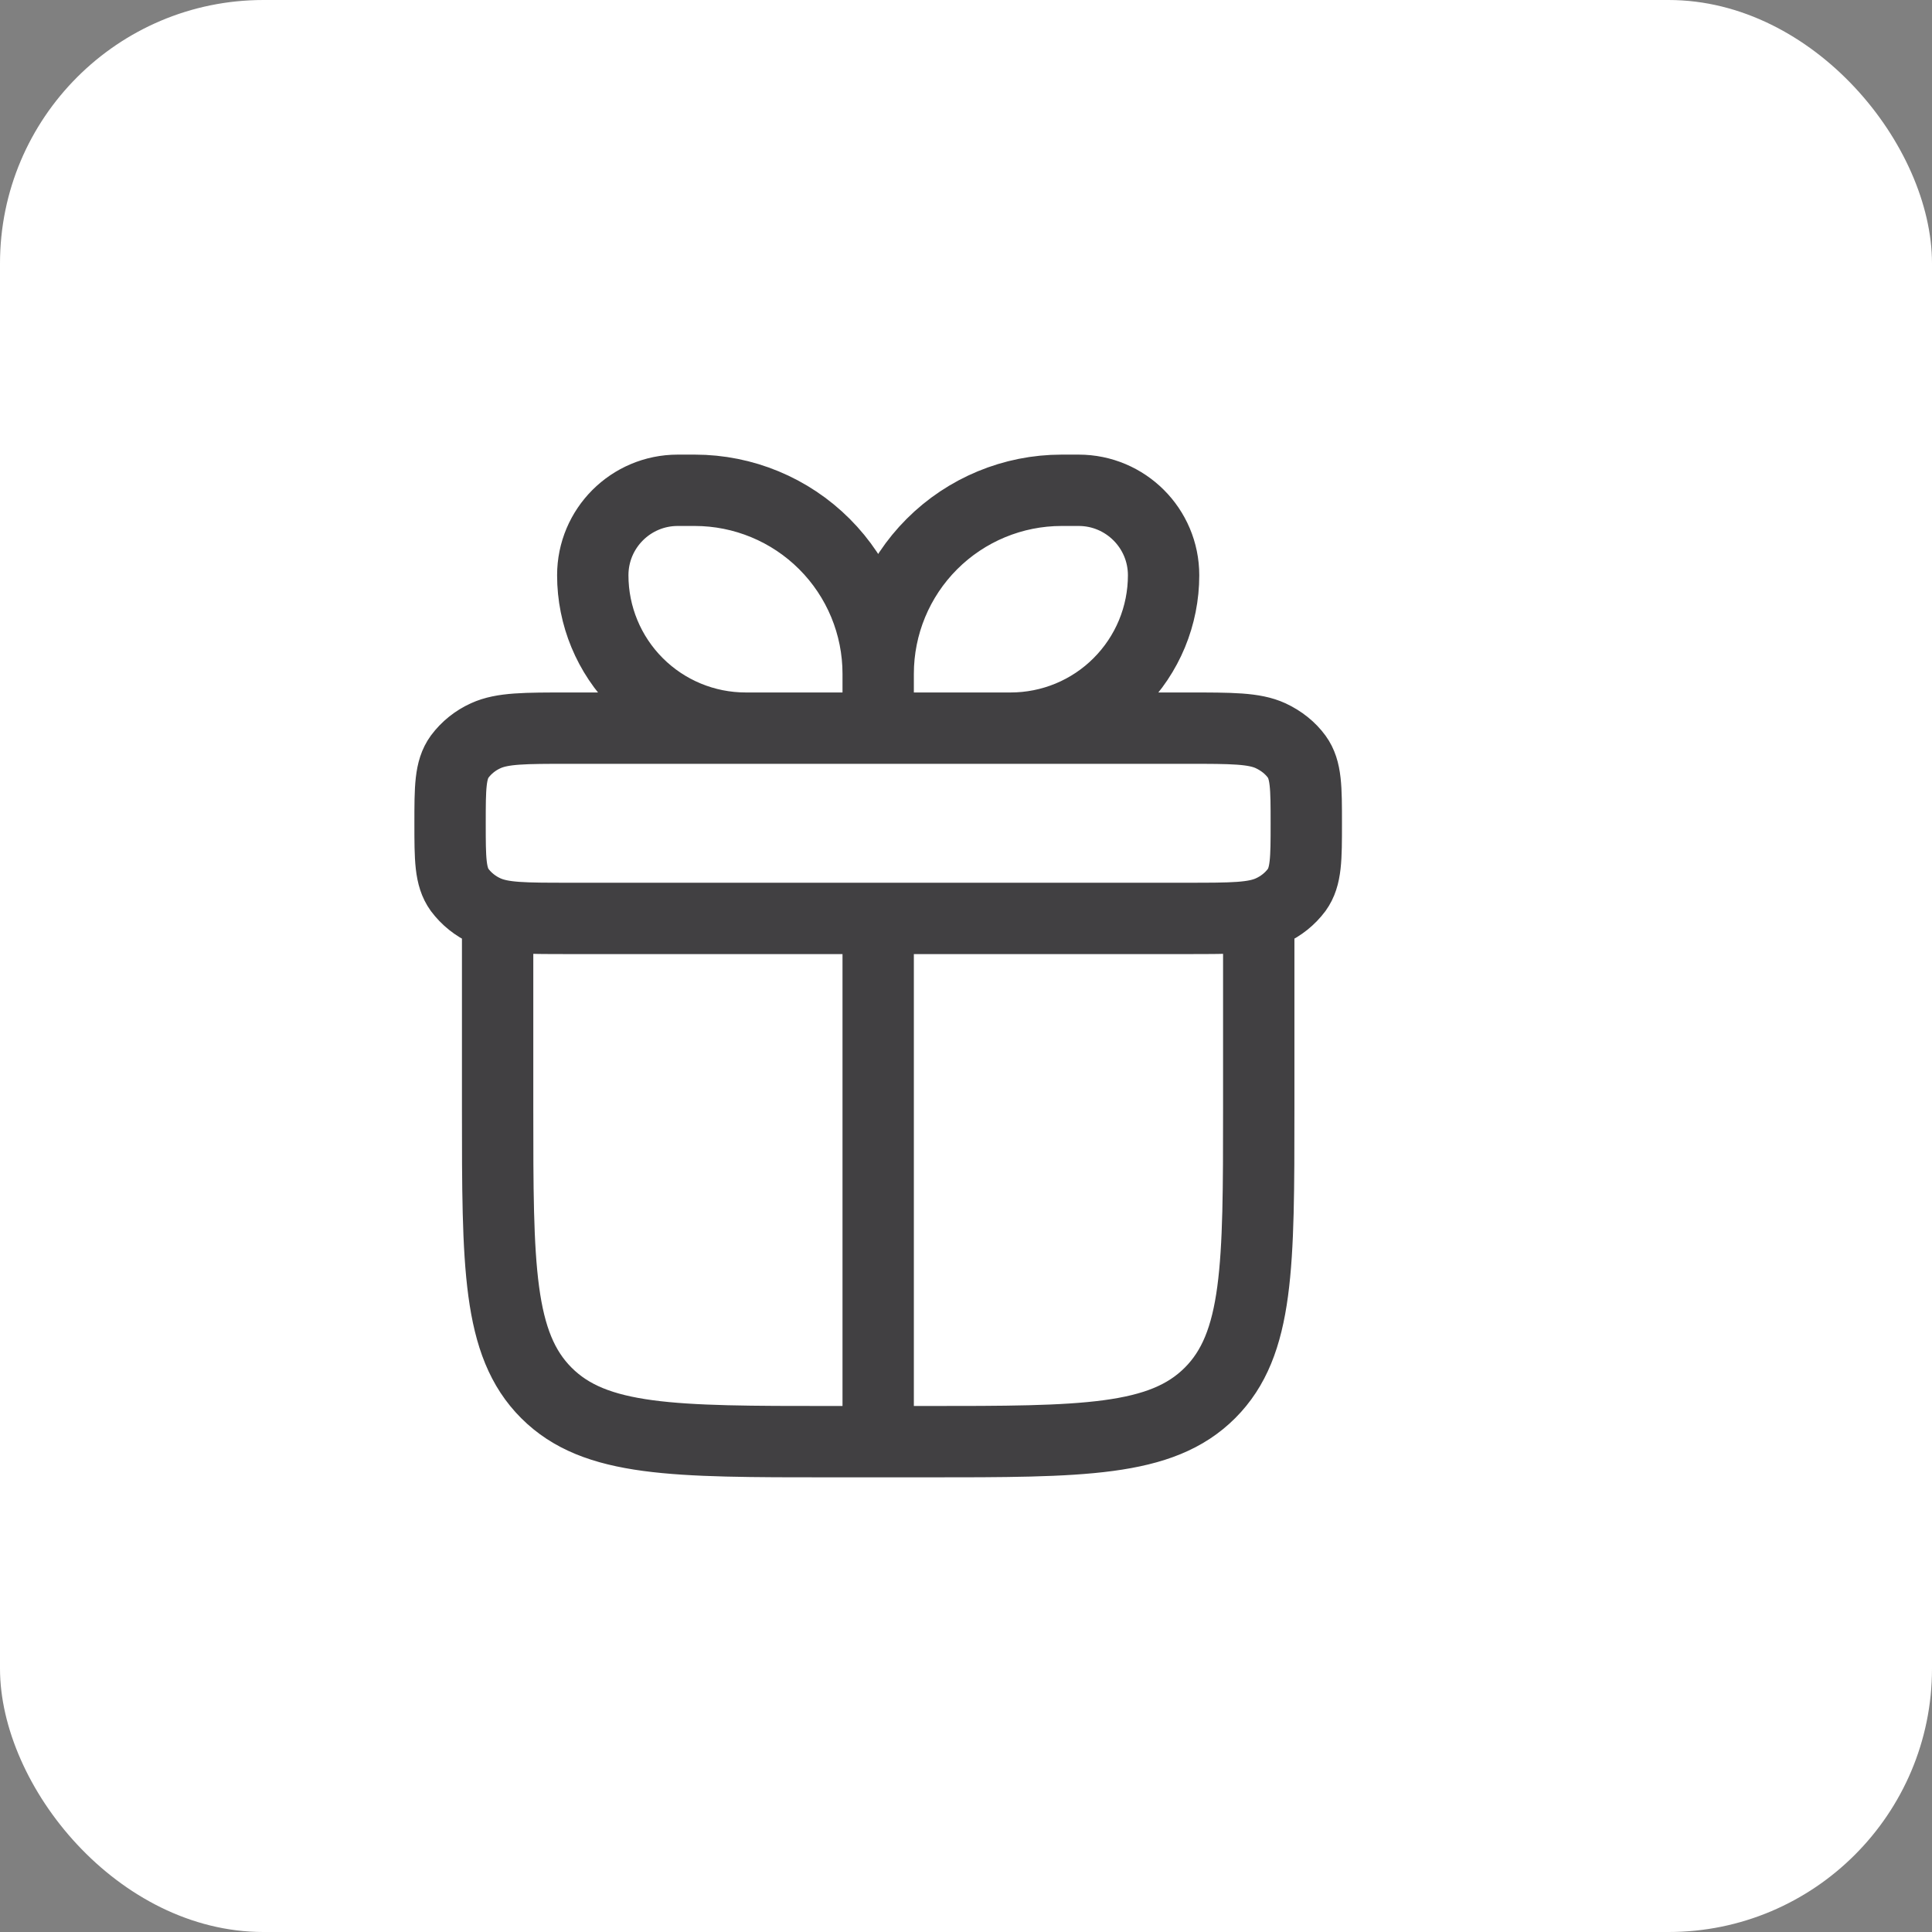 <?xml version="1.0" encoding="UTF-8"?> <svg xmlns="http://www.w3.org/2000/svg" width="44" height="44" viewBox="0 0 44 44" fill="none"><rect x="0" y="0" width="44" height="44" fill="#808080" stroke="none"/><rect width="44" height="44" rx="6" fill="white"></rect><path d="M11.333 20.916V25.25C11.333 28.825 11.333 30.612 12.444 31.723C13.554 32.833 15.342 32.833 18.917 32.833H21.083C24.658 32.833 26.446 32.833 27.556 31.723C28.667 30.612 28.667 28.825 28.667 25.25V20.916M20 15.345C20 14.237 19.56 13.174 18.776 12.39C17.993 11.607 16.93 11.166 15.822 11.166H15.435C14.367 11.166 13.5 12.032 13.5 13.101C13.5 14.025 13.867 14.91 14.52 15.563C15.173 16.216 16.058 16.583 16.982 16.583H20M20 15.345V16.583M20 15.345C20 14.237 20.44 13.174 21.224 12.39C22.007 11.607 23.07 11.166 24.178 11.166H24.565C25.633 11.166 26.5 12.032 26.5 13.101C26.5 13.559 26.41 14.011 26.235 14.434C26.06 14.856 25.803 15.24 25.48 15.563C25.157 15.887 24.773 16.143 24.351 16.318C23.928 16.493 23.475 16.583 23.018 16.583H20M20 20.916V32.833M10.25 18.75C10.25 17.939 10.25 17.534 10.468 17.233C10.622 17.026 10.827 16.862 11.062 16.756C11.44 16.583 11.945 16.583 12.958 16.583H27.042C28.055 16.583 28.561 16.583 28.938 16.756C29.184 16.871 29.389 17.036 29.532 17.233C29.75 17.534 29.75 17.939 29.75 18.75C29.75 19.56 29.75 19.964 29.532 20.267C29.378 20.473 29.173 20.637 28.938 20.743C28.561 20.916 28.055 20.916 27.042 20.916H12.958C11.945 20.916 11.44 20.916 11.062 20.743C10.827 20.637 10.622 20.473 10.468 20.267C10.25 19.964 10.25 19.56 10.25 18.75Z" stroke="#414042" stroke-width="1.625" stroke-linecap="round" stroke-linejoin="round"></path></svg> 